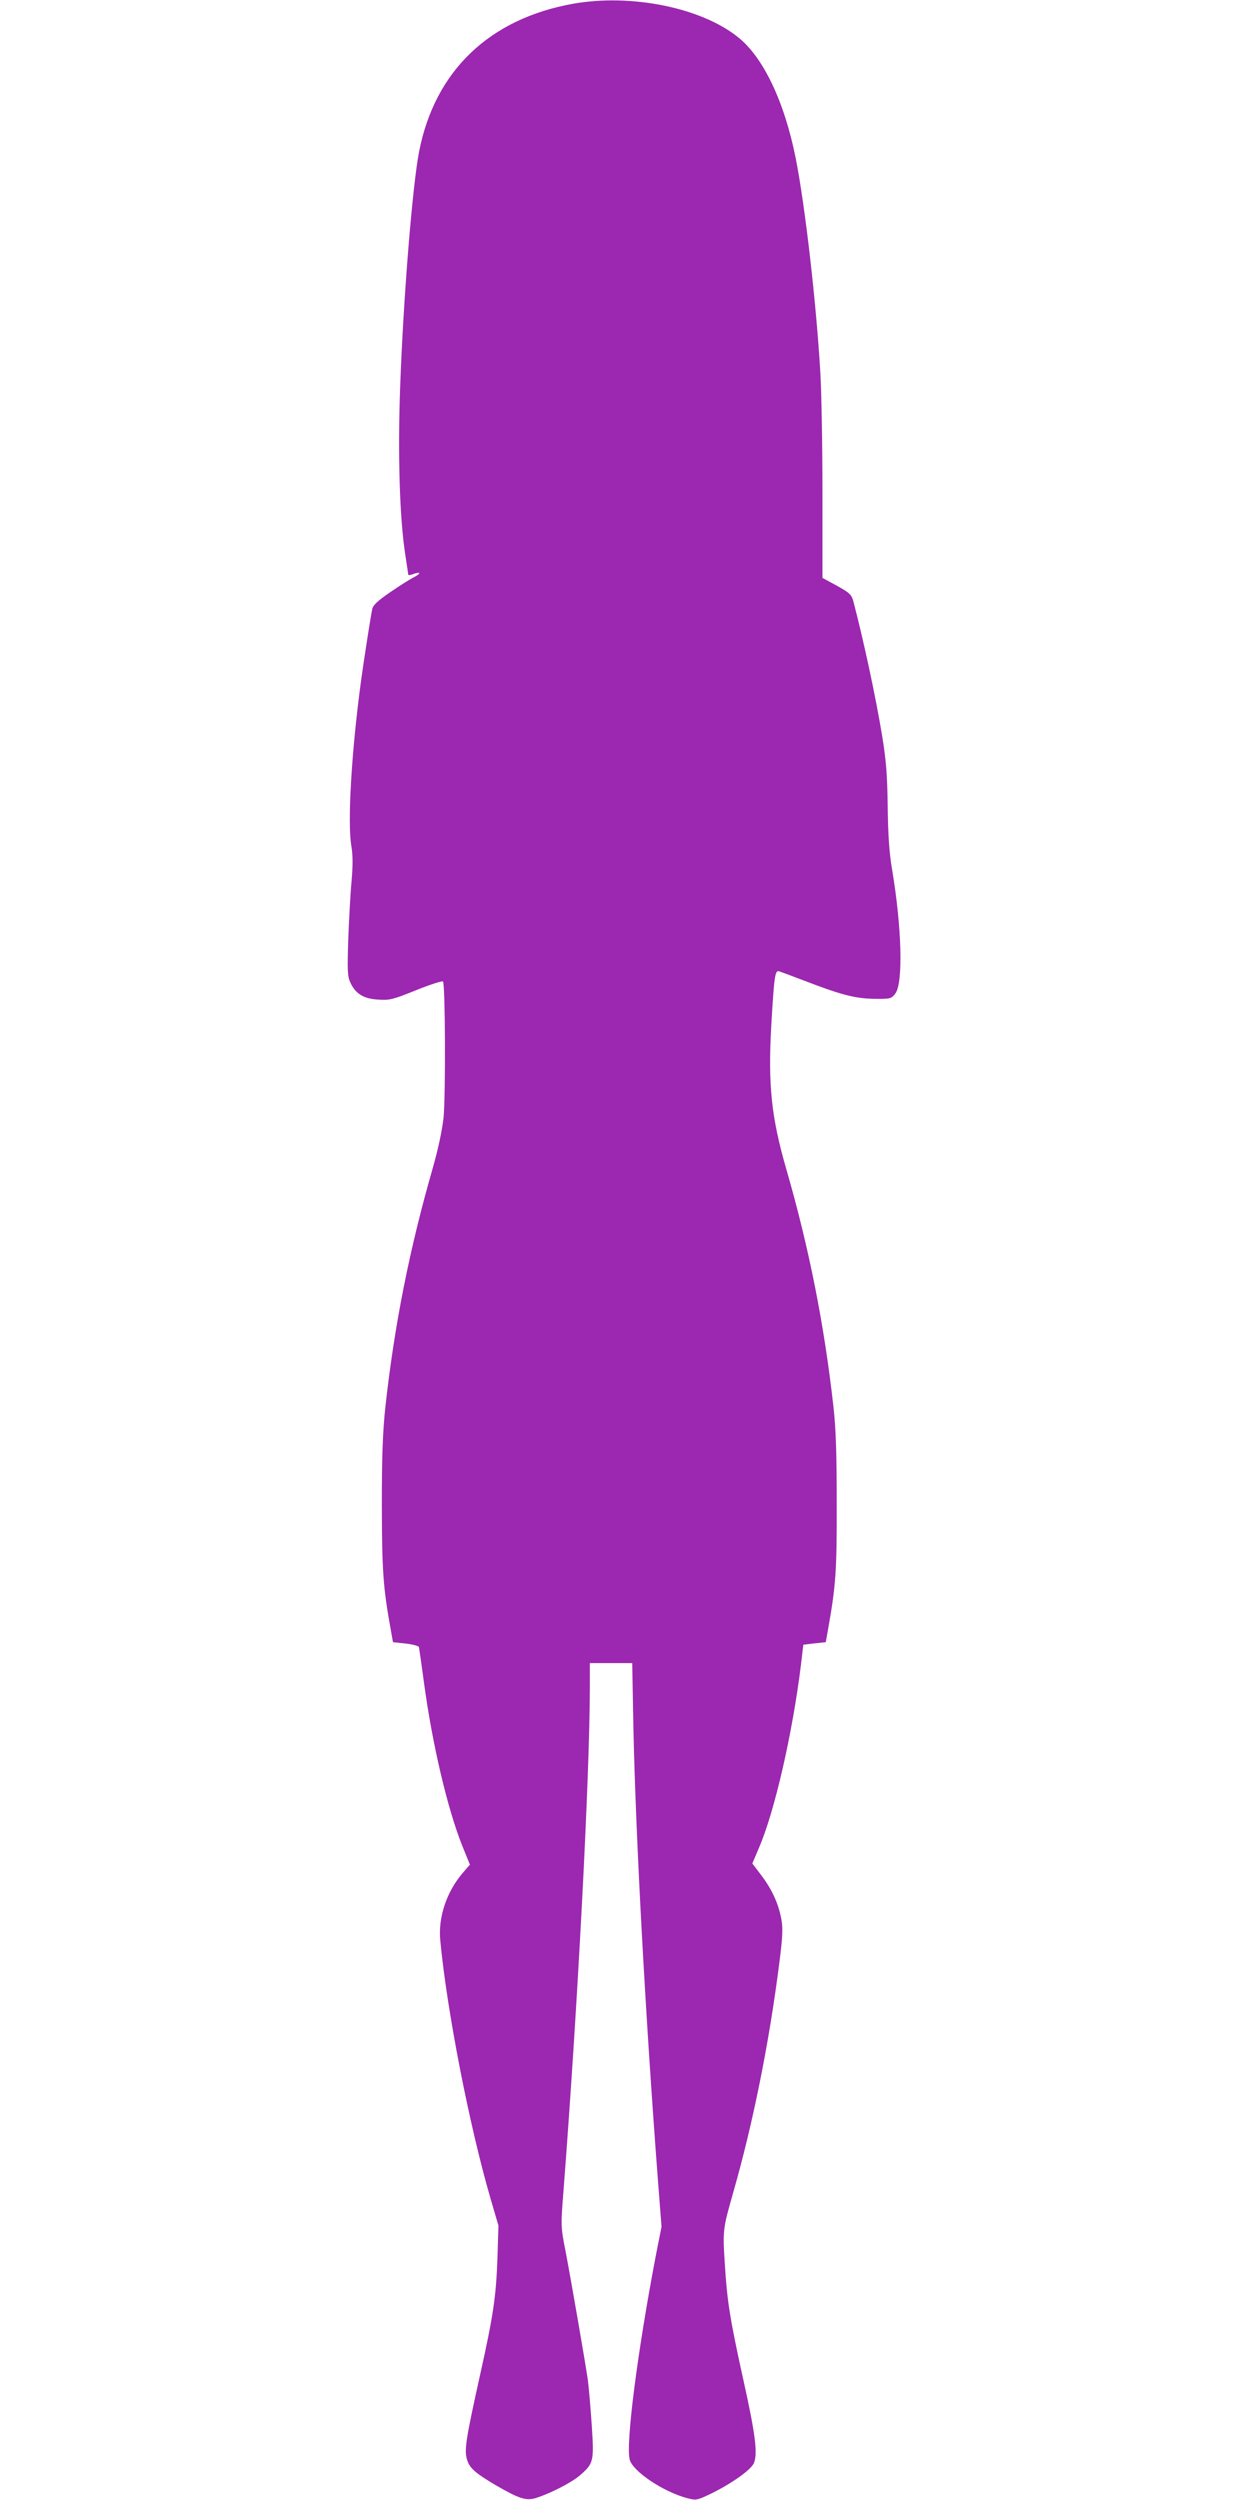 <?xml version="1.0" standalone="no"?>
<!DOCTYPE svg PUBLIC "-//W3C//DTD SVG 20010904//EN"
 "http://www.w3.org/TR/2001/REC-SVG-20010904/DTD/svg10.dtd">
<svg version="1.0" xmlns="http://www.w3.org/2000/svg"
 width="640pt" height="1280pt" viewBox="0 0 640 1280"
 preserveAspectRatio="xMidYMid meet">
<g transform="translate(0,1280) scale(0.1,-0.1)"
fill="#9c27b0" stroke="none">
<path d="M2935 12781 c-430 -77 -708 -344 -789 -756 -34 -173 -81 -752 -97
-1202 -13 -347 -3 -675 26 -863 8 -52 15 -98 15 -102 0 -4 12 -3 26 3 40 14
41 3 2 -17 -18 -9 -72 -43 -120 -76 -64 -44 -88 -66 -92 -86 -8 -36 -42 -256
-56 -357 -50 -365 -72 -737 -51 -857 8 -48 8 -97 1 -180 -6 -62 -13 -196 -17
-298 -5 -165 -4 -190 12 -223 26 -56 68 -81 142 -85 57 -4 74 0 193 48 72 29
134 49 138 45 12 -12 14 -583 3 -698 -8 -68 -28 -162 -56 -260 -117 -407 -196
-801 -242 -1222 -13 -122 -18 -242 -18 -500 1 -339 6 -420 46 -641 l11 -62 65
-7 c35 -4 66 -12 68 -18 1 -7 13 -86 25 -177 43 -321 122 -654 197 -841 l39
-96 -38 -44 c-81 -95 -125 -225 -114 -342 34 -361 148 -946 257 -1322 l41
-140 -5 -165 c-7 -198 -21 -294 -88 -595 -73 -329 -82 -387 -69 -434 12 -46
40 -71 146 -134 123 -71 157 -82 207 -67 69 21 182 78 226 116 70 61 73 70 61
254 -6 89 -15 193 -20 233 -14 96 -84 501 -114 659 -25 127 -25 129 -11 310
72 929 135 2127 135 2583 l0 120 108 0 109 0 6 -330 c12 -565 61 -1470 126
-2323 l18 -233 -29 -147 c-93 -486 -155 -963 -134 -1045 15 -60 173 -166 296
-198 43 -11 50 -10 111 19 111 53 214 126 229 161 20 49 8 147 -54 426 -69
313 -83 401 -95 595 -11 171 -10 178 43 364 100 349 184 764 236 1175 17 131
19 177 11 222 -14 79 -47 153 -102 226 l-47 62 33 78 c81 186 173 590 216 940
l12 102 58 7 57 6 11 62 c40 223 46 301 45 646 0 260 -4 383 -17 500 -47 419
-125 813 -242 1217 -76 264 -93 429 -76 733 15 255 19 283 40 277 9 -3 66 -24
126 -47 192 -74 262 -92 359 -94 86 -1 89 0 110 27 41 54 33 339 -16 632 -15
88 -21 175 -23 325 -2 164 -8 236 -28 360 -34 206 -94 485 -148 692 -9 33 -19
43 -84 79 l-74 40 0 437 c0 240 -5 518 -11 617 -21 357 -78 853 -126 1095 -58
291 -167 519 -297 621 -190 151 -546 222 -842 170z"/>
</g>
</svg>
